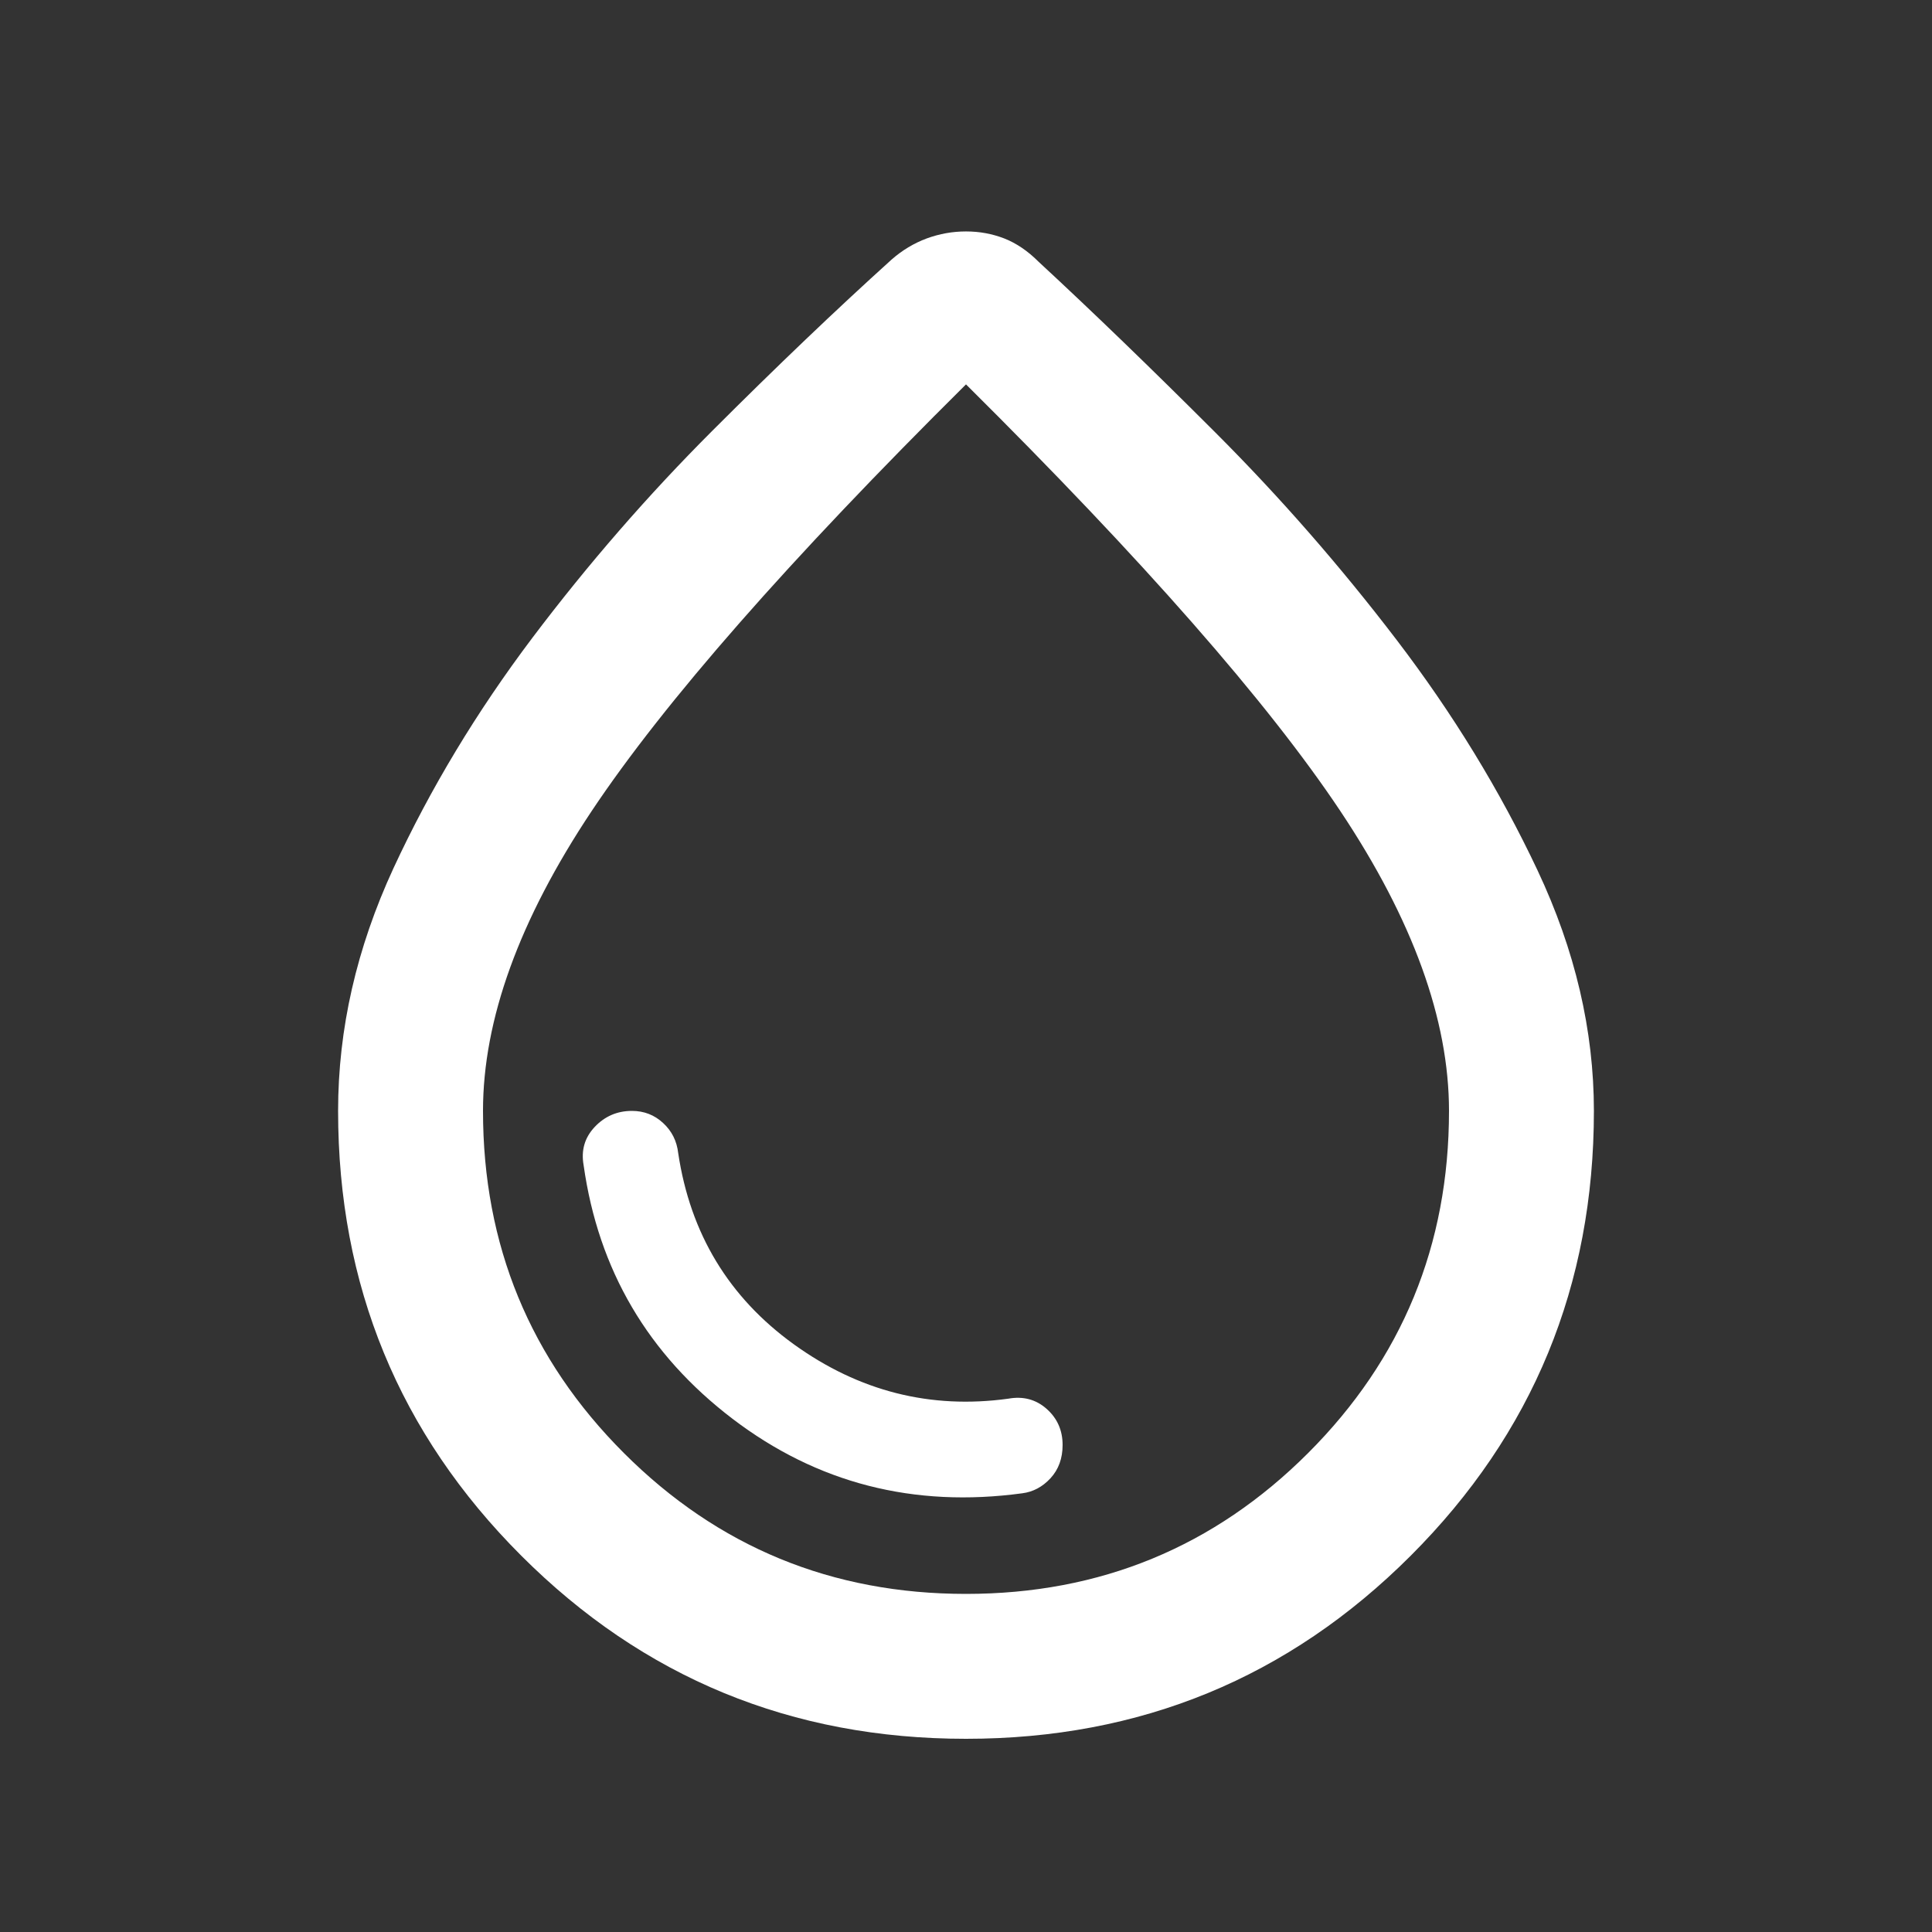<svg width="24" height="24" viewBox="0 0 24 24" fill="none" xmlns="http://www.w3.org/2000/svg">
    <rect x="0" y="0" width="24" height="24" fill="#333333" stroke="none"/>
    <path d="M12 21.6C9.833 21.6 7.992 20.842 6.475 19.325C4.958 17.808 4.2 15.967 4.2 13.8C4.2 12.783 4.429 11.779 4.887 10.787C5.346 9.796 5.921 8.842 6.612 7.925C7.304 7.008 8.05 6.15 8.85 5.35C9.65 4.55 10.392 3.842 11.075 3.225C11.208 3.108 11.354 3.021 11.512 2.962C11.671 2.904 11.833 2.875 12 2.875C12.167 2.875 12.325 2.904 12.475 2.962C12.625 3.021 12.767 3.117 12.9 3.25C13.567 3.867 14.3 4.575 15.1 5.375C15.9 6.175 16.65 7.033 17.35 7.95C18.05 8.867 18.633 9.821 19.1 10.812C19.567 11.804 19.8 12.8 19.8 13.8C19.8 15.967 19.042 17.808 17.525 19.325C16.008 20.842 14.167 21.6 12 21.6ZM12 19.8C13.667 19.8 15.083 19.217 16.25 18.05C17.417 16.883 18 15.467 18 13.8C18 12.667 17.55 11.425 16.65 10.075C15.75 8.725 14.2 6.958 12 4.775C9.8 6.958 8.25 8.725 7.35 10.075C6.45 11.425 6 12.667 6 13.8C6 15.467 6.583 16.883 7.75 18.05C8.917 19.217 10.333 19.8 12 19.8ZM12.7 18.55C12.833 18.533 12.95 18.471 13.05 18.363C13.15 18.254 13.2 18.117 13.2 17.95C13.2 17.767 13.133 17.617 13 17.5C12.867 17.383 12.708 17.342 12.525 17.375C11.558 17.508 10.671 17.283 9.862 16.7C9.054 16.117 8.575 15.325 8.425 14.325C8.408 14.175 8.346 14.05 8.237 13.95C8.129 13.85 8 13.8 7.85 13.8C7.667 13.8 7.512 13.867 7.387 14C7.262 14.133 7.217 14.292 7.25 14.475C7.433 15.775 8.05 16.825 9.1 17.625C10.15 18.425 11.35 18.733 12.7 18.55Z" fill="white"/>
</svg>